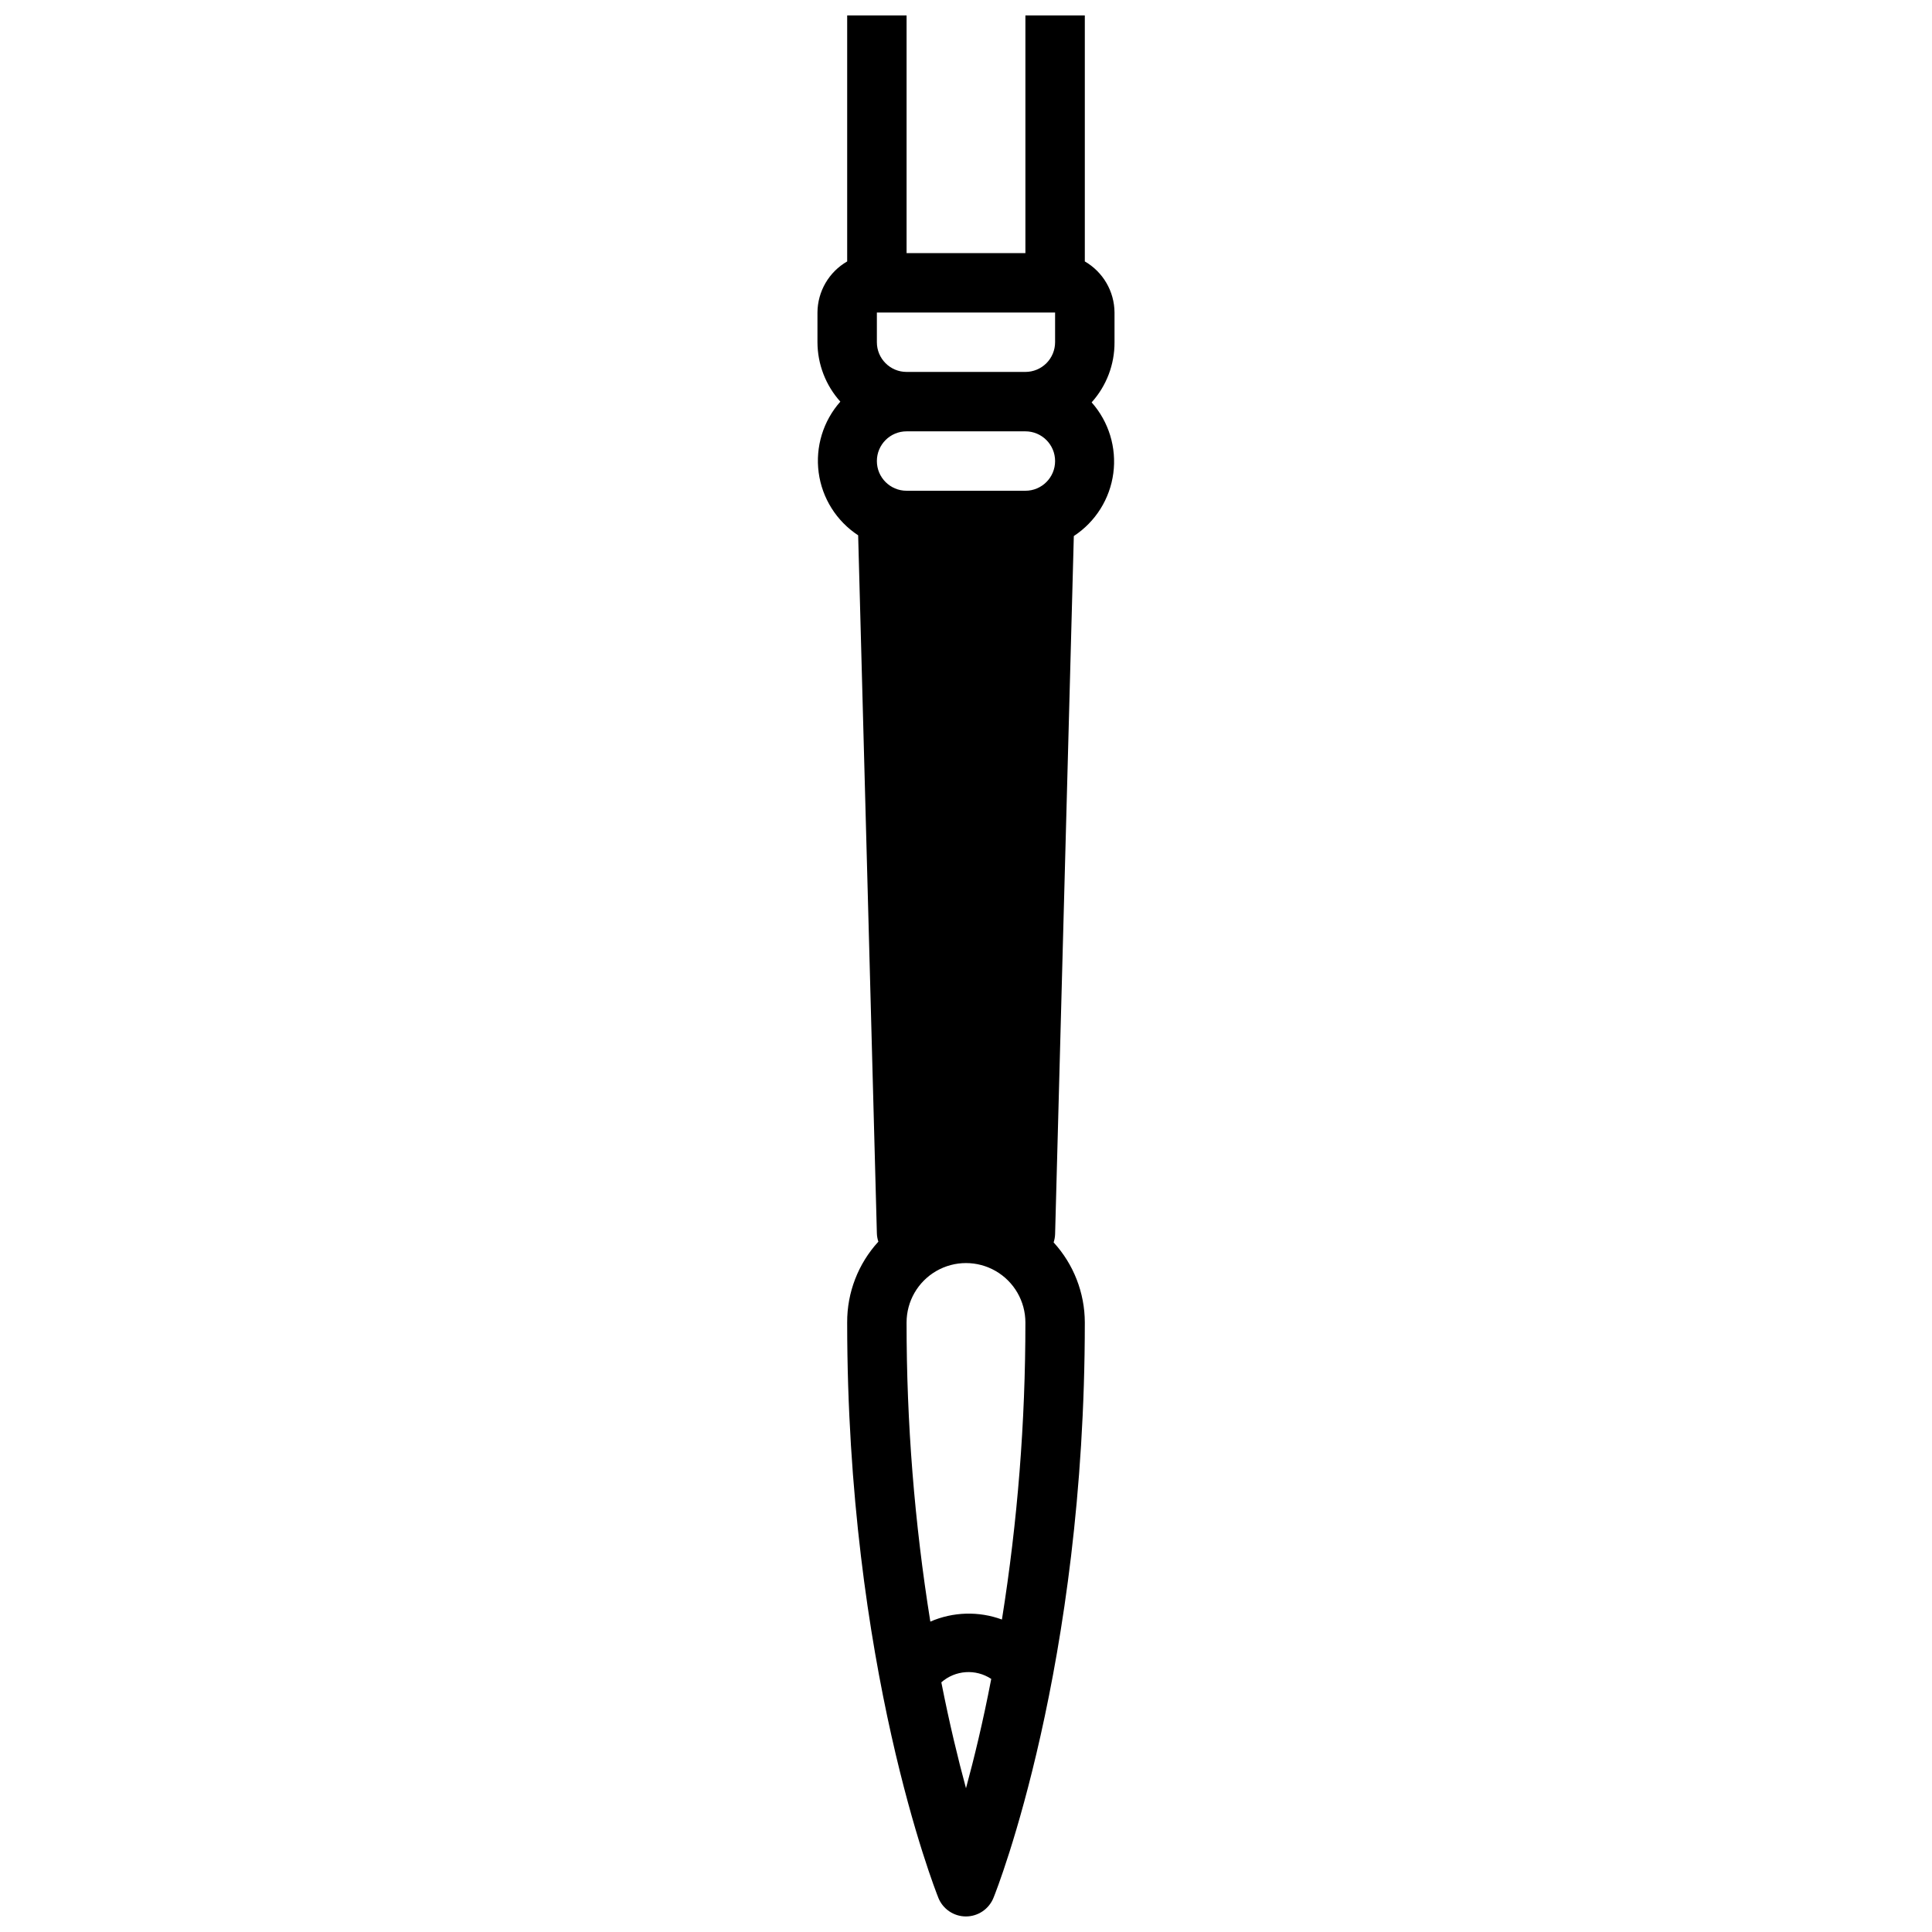 <?xml version="1.0" encoding="UTF-8"?>
<!-- Uploaded to: ICON Repo, www.svgrepo.com, Generator: ICON Repo Mixer Tools -->
<svg width="800px" height="800px" version="1.1" viewBox="144 144 512 512" xmlns="http://www.w3.org/2000/svg">
 <defs>
  <clipPath id="a">
   <path d="m360 148.09h80v503.81h-80z"/>
  </clipPath>
 </defs>
 <g clip-path="url(#a)">
  <path d="m371.42 285.86 4.961 184.99c0.023 0.75 0.156 1.492 0.395 2.203-5.352 5.844-8.305 13.488-8.266 21.41 0 91 23.184 150.04 24.168 152.48l-0.004 0.004c1.203 2.977 4.09 4.93 7.305 4.93 3.211 0 6.098-1.953 7.301-4.93 1.023-2.441 24.207-61.48 24.207-152.48-0.016-7.852-2.961-15.422-8.266-21.215 0.234-0.711 0.367-1.453 0.391-2.203l4.961-184.99c5.738-3.762 9.559-9.832 10.465-16.633s-1.188-13.66-5.742-18.793c3.938-4.371 6.098-10.055 6.062-15.938v-7.875c-0.035-5.59-3.031-10.742-7.871-13.539v-65.18h-15.746v62.977h-31.488v-62.977h-15.742v65.18c-4.844 2.797-7.84 7.949-7.875 13.539v7.875c0.016 5.812 2.172 11.418 6.062 15.742-4.551 5.133-6.648 11.992-5.742 18.793 0.906 6.801 4.727 12.871 10.465 16.633zm4.961-66.914v7.871zm0 15.742v-7.871h47.23v7.875c0 2.086-0.828 4.09-2.305 5.566-1.477 1.477-3.477 2.305-5.566 2.305h-31.488c-4.348 0-7.871-3.523-7.871-7.871zm7.871 259.78c0-5.621 3-10.82 7.871-13.633s10.875-2.812 15.746 0 7.871 8.012 7.871 13.633c0.016 26.367-2.062 52.688-6.219 78.723-6.16-2.262-12.953-2.062-18.973 0.551-4.211-26.215-6.316-52.723-6.297-79.273zm31.488-236.16c4.348 0 7.871 3.527 7.871 7.875 0 4.348-3.523 7.871-7.871 7.871h-31.488c-4.348 0-7.871-3.523-7.871-7.871 0-4.348 3.523-7.875 7.871-7.875zm-15.742 359.59c-2.086-7.676-4.367-17.082-6.535-28.062 3.699-3.254 9.117-3.625 13.227-0.906-2.207 11.496-4.566 21.137-6.691 28.969z"/>
 </g>
</svg>
